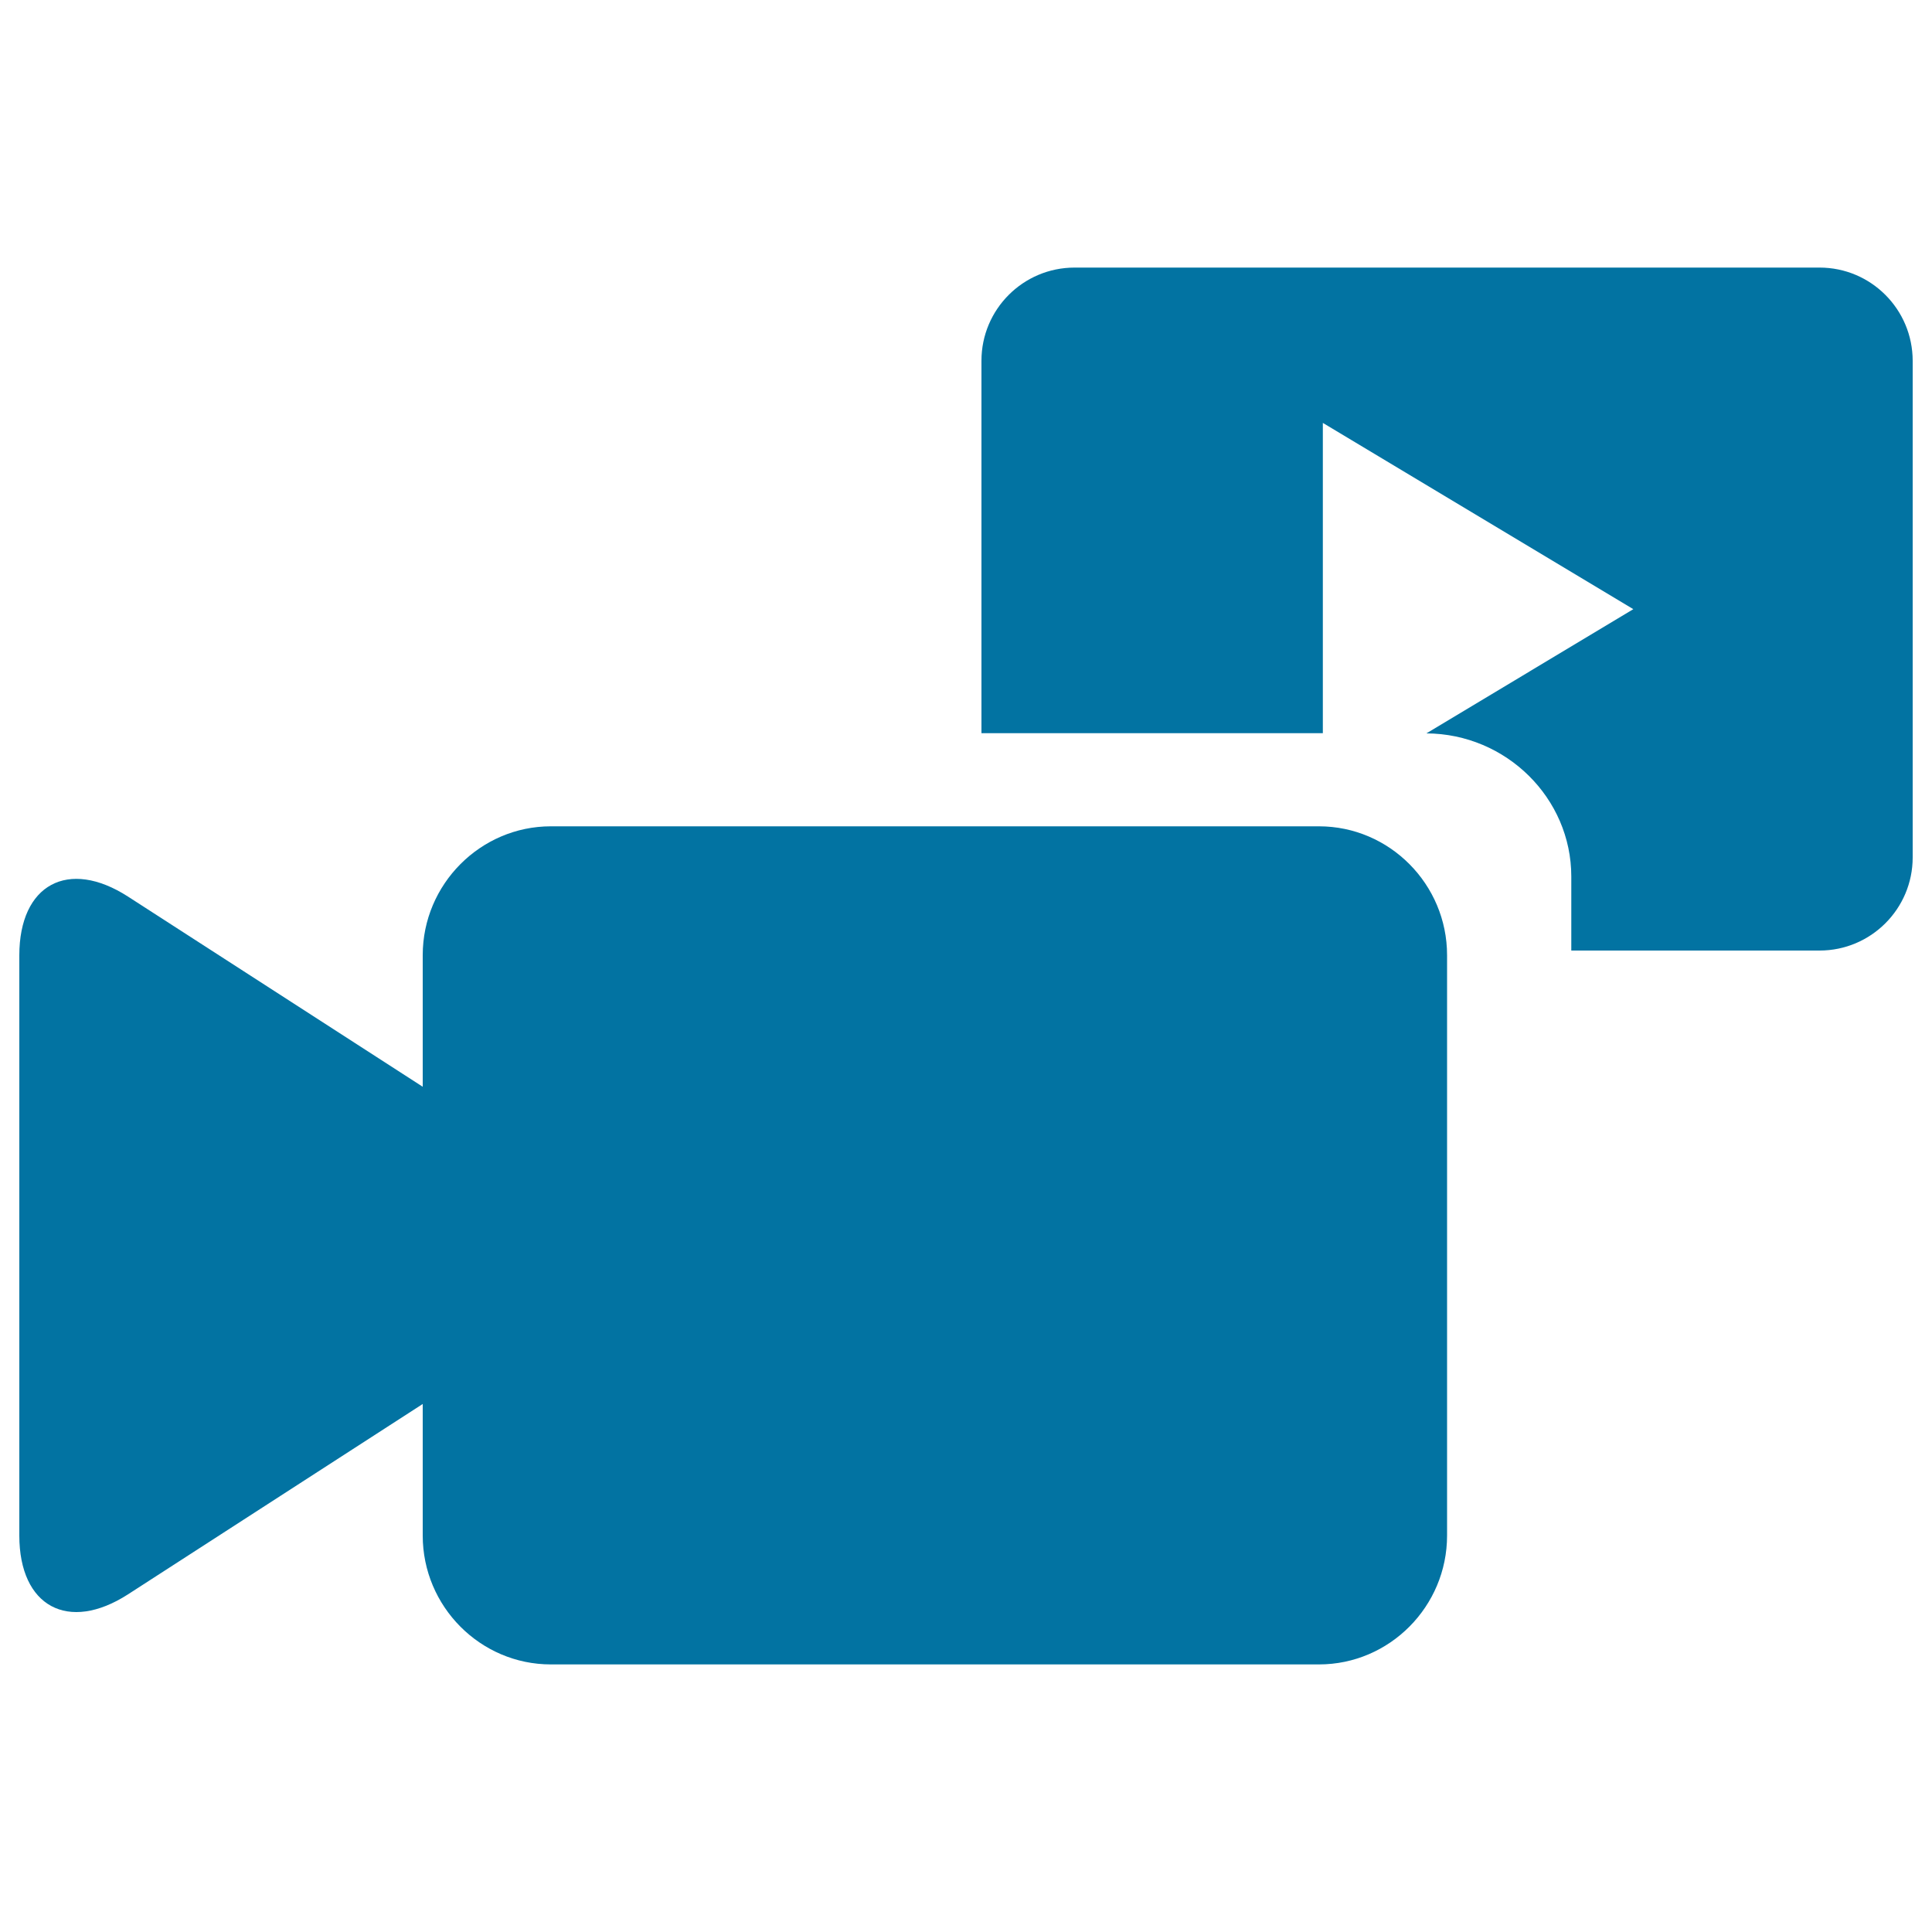 <svg xmlns="http://www.w3.org/2000/svg" viewBox="0 0 1000 1000" style="fill:#0273a2">
<title>Edge SVG icon</title>
<path d="M941.8,138.5H556.2c-26.6,0-48.2,21.6-48.2,48.2v192.8h176.7V218.9l160.7,96.4l-107.1,64.3c41.3,0.2,75,33.5,75,74.1V492h128.5c26.6,0,48.2-21.6,48.2-48.2v-257C990,160.1,968.4,138.5,941.8,138.5z M682.7,427.7H285.1c-36.4,0-66.3,30-66.3,66.7v68.1L66.3,464.1c-31-20-56.3-6.3-56.3,30.4v300.3c0,36.7,25.3,50.4,56.3,30.4l152.5-98.5v68.1c0,36.7,29.8,66.7,66.3,66.7h397.6c36.5,0,66.3-30,66.3-66.7V494.4C749,457.7,719.2,427.7,682.7,427.7z"/>
</svg>